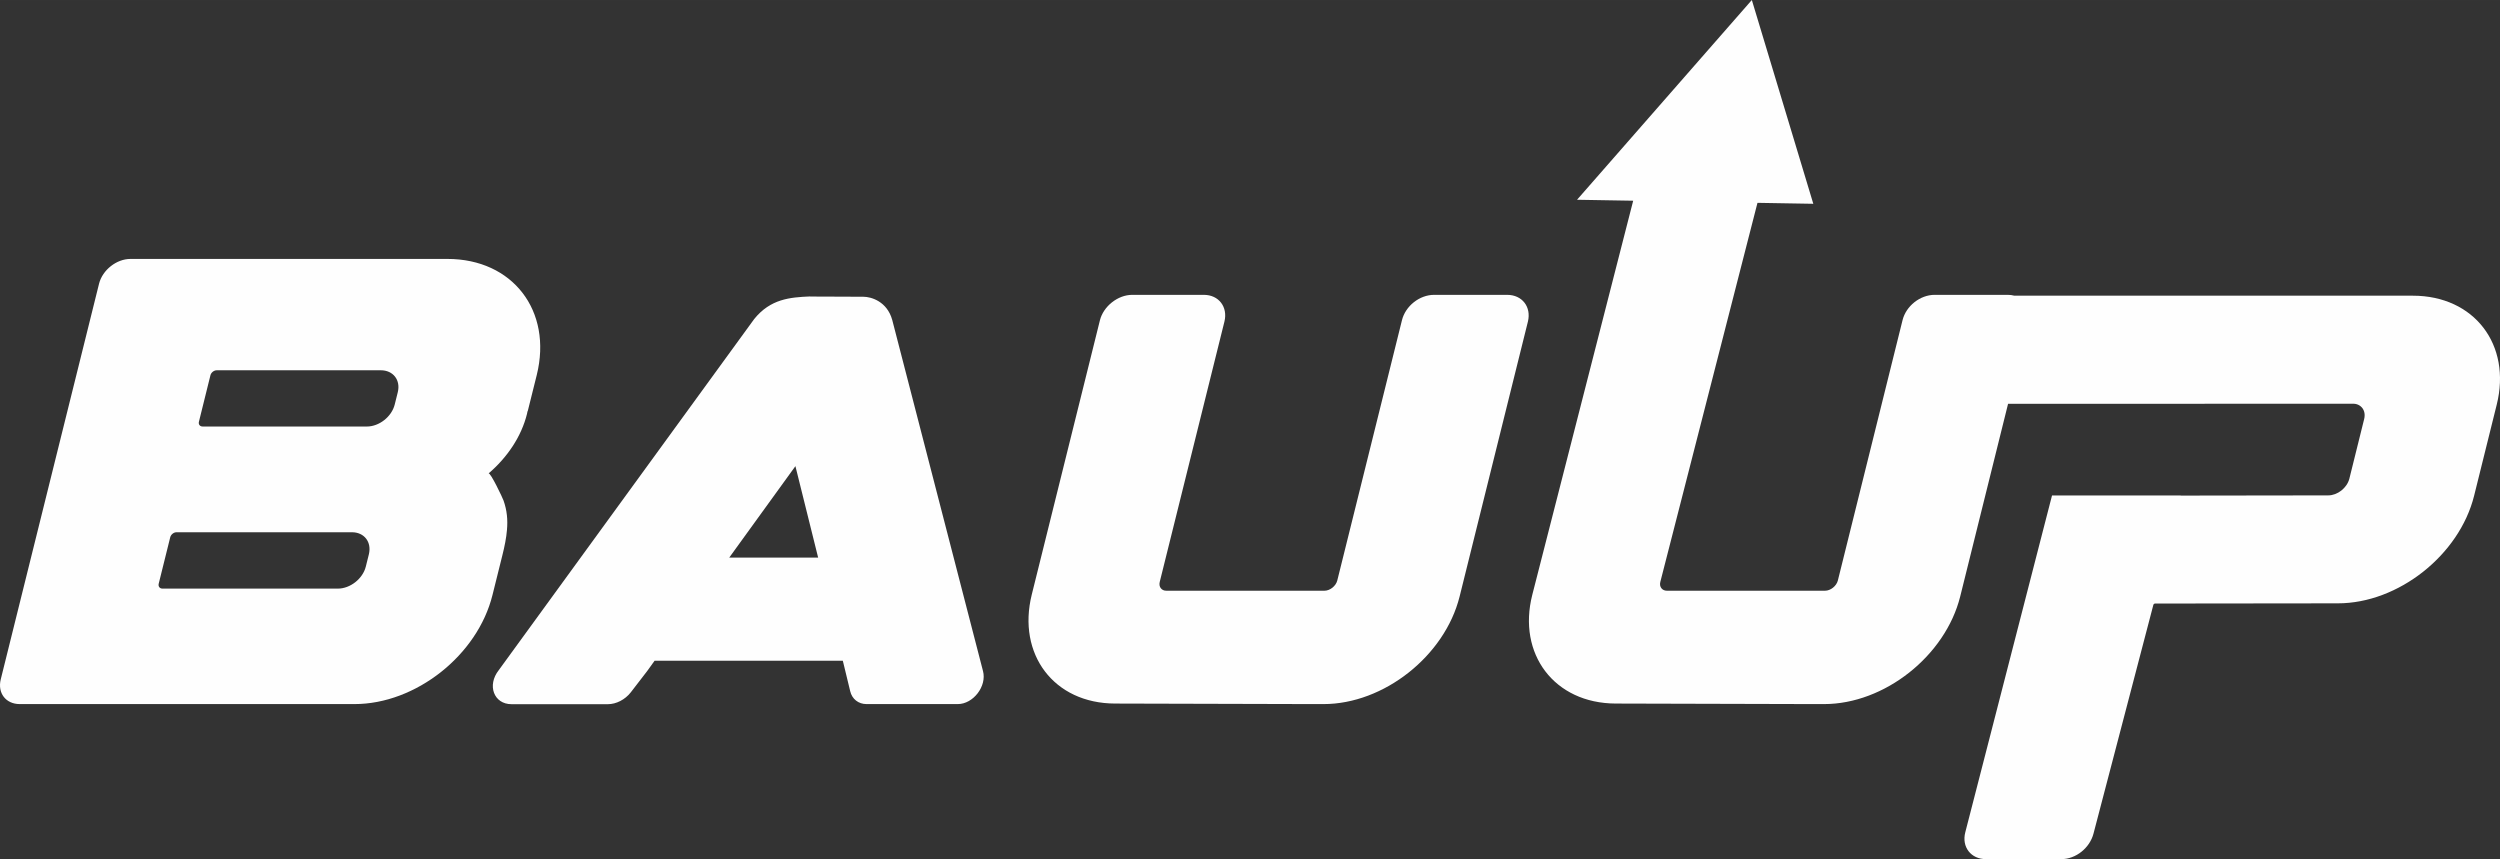 <?xml version="1.0" encoding="UTF-8"?> <!-- Creator: CorelDRAW --> <svg xmlns="http://www.w3.org/2000/svg" xmlns:xlink="http://www.w3.org/1999/xlink" xmlns:xodm="http://www.corel.com/coreldraw/odm/2003" xml:space="preserve" width="93.504mm" height="32.133mm" version="1.1" style="shape-rendering:geometricPrecision; text-rendering:geometricPrecision; image-rendering:optimizeQuality; fill-rule:evenodd; clip-rule:evenodd" viewBox="0 0 9343.56 3210.9"><rect x="0" y="0" width="9343.56" height="3210.9" fill="#333333" stroke="none"/> <defs> <style type="text/css"> <![CDATA[ .fil0 {fill:#FEFEFE;fill-rule:nonzero} ]]> </style> </defs> <g id="Layer_x0020_1">  <path class="fil0" d="M73.71 2631.43l1251.14 0c228.84,0 460.16,-182.53 515.81,-407.81l36.46 -146.49c8.67,-34.44 15.2,-66.51 17.64,-96.61 3.35,-37.61 0.19,-72.85 -12.76,-109.67 -2.95,-9.1 -49.37,-106.9 -56.08,-101.36 69.36,-59.39 122.52,-136.99 143.78,-222.91 1.08,-4.36 0.94,-7.92 3.18,-11.88l33.18 -133.03c59.42,-239.93 -89.76,-433.94 -333.67,-433.94l-1185.01 0c-51.87,0 -104.14,41.18 -117.11,92.25l-367.51 1479.2c-12.57,51.07 19.09,92.25 70.95,92.25l0 0zm562.52 -623.59c2.68,-10.29 13.14,-18.61 23.43,-18.61l655.66 0c46.33,0 74.33,36.82 63.31,82.35l-11.43 45.94c-11.4,45.53 -58.23,82.35 -104.55,82.35l-655.27 0c-10.68,0 -16.86,-8.31 -14.18,-18.61l43.03 -173.42zm150.34 -605.77c2.65,-9.9 13.12,-18.22 23.41,-18.22l613.29 0c46.33,0 74.72,36.82 63.31,82.35l-11.44 45.94c-11.37,45.14 -57.81,81.95 -104.12,81.95l-613.3 0c-10.69,0 -16.89,-7.91 -14.21,-18.21l43.06 -173.81z"></path> <path class="fil0" d="M3334.54 1195.39c-19.12,-68.5 -78.08,-86.32 -107.78,-86.32 -21.01,0.4 -170.96,-1.18 -198.7,-0.79l0.03 -0.39c-75.44,3.17 -148.3,9.1 -209.23,84.33l-954.86 1312.51c-44.62,56.62 -18.12,127.1 47.61,127.1l360.3 0c31.28,0 64.1,-17.03 85.34,-43.95l61.63 -79.98 27.55 -38.4 703.57 0 27.54 113.63c6.72,29.3 30.77,48.3 60.86,48.3l341.3 0c57.41,0 109.04,-66.51 94.27,-123.13l-339.41 -1312.91zm-276.8 888.47l-332.19 0 247.26 -341.69 84.93 341.69z"></path> <path class="fil0" d="M5632.92 1101.94l-273.19 0c-54.25,0 -106.95,41.58 -120.07,95.02l-241.73 972.81c-5.35,20.58 -27.13,38 -48.11,38l-590.33 0c-9.1,0 -16.41,-3.17 -21.12,-9.49 -4.75,-5.95 -6.16,-14.26 -3.97,-23.36l241.73 -972.8c13.61,-54.64 -20.92,-100.18 -76.75,-100.18l-268.04 0c-53.45,0 -107.42,42.76 -120.46,95.02l-254.8 1025.46c-55.05,222.12 82.11,406.62 311.72,407.02l733.52 1.98 3.17 0 40.78 0c0.4,0 0.79,0 1.19,0 225.68,0 453.28,-180.15 508.69,-401.87l255.36 -1027.84 0 0c13.2,-54.64 -21.35,-99.78 -77.57,-99.78l0 0z"></path> <path class="fil0" d="M7503.8 1101.93l-273.19 0c-54.25,0 -106.95,41.57 -120.08,95.02l-241.72 972.81c-5.36,20.58 -27.13,38.01 -48.11,38.01l-590.33 0c-9.11,0 -16.32,-3.25 -21.13,-9.5 -4.65,-6.03 -6.29,-14.29 -3.96,-23.36l363.13 -1416.86 208.65 3.56 -229.72 -761.6 -653.3 746.54 209.87 3.58 -376.96 1472.3c-56.77,221.69 82.11,406.39 311.72,407.01l733.53 1.99 3.17 0 40.78 0c0.39,0 0.79,0 1.18,0 225.68,0 453.29,-180.16 508.7,-401.88l178.97 -720.36 733.55 0c0.46,-0.15 0.93,-0.23 1.37,-0.23l552.33 0c15.9,-0.8 28.53,5.54 36.91,16.23 7.98,10.69 10.58,24.94 6.74,40.78l-55.55 223.71c-9.03,34.05 -44.17,61.76 -78.62,61.76l-153.25 0.22 -0.03 0 -398.31 0.57 0.15 -0.57 -481 0 -324.24 1259.07c-14.14,54.91 21.32,100.18 77.15,100.18l281.9 0c54.24,0 106.13,-41.78 120.07,-95.03l223.87 -855.43c0.61,-2.37 3.88,-4.76 5.87,-4.76l683.82 -0.79c225.68,0 454.1,-180.55 509.12,-402.27l84.43 -340.11c55.99,-224.5 -84.44,-407.41 -313.29,-407.41l-1489.5 0c-7.62,-2.07 -15.88,-3.17 -24.66,-3.17z"></path> </g> </svg> 